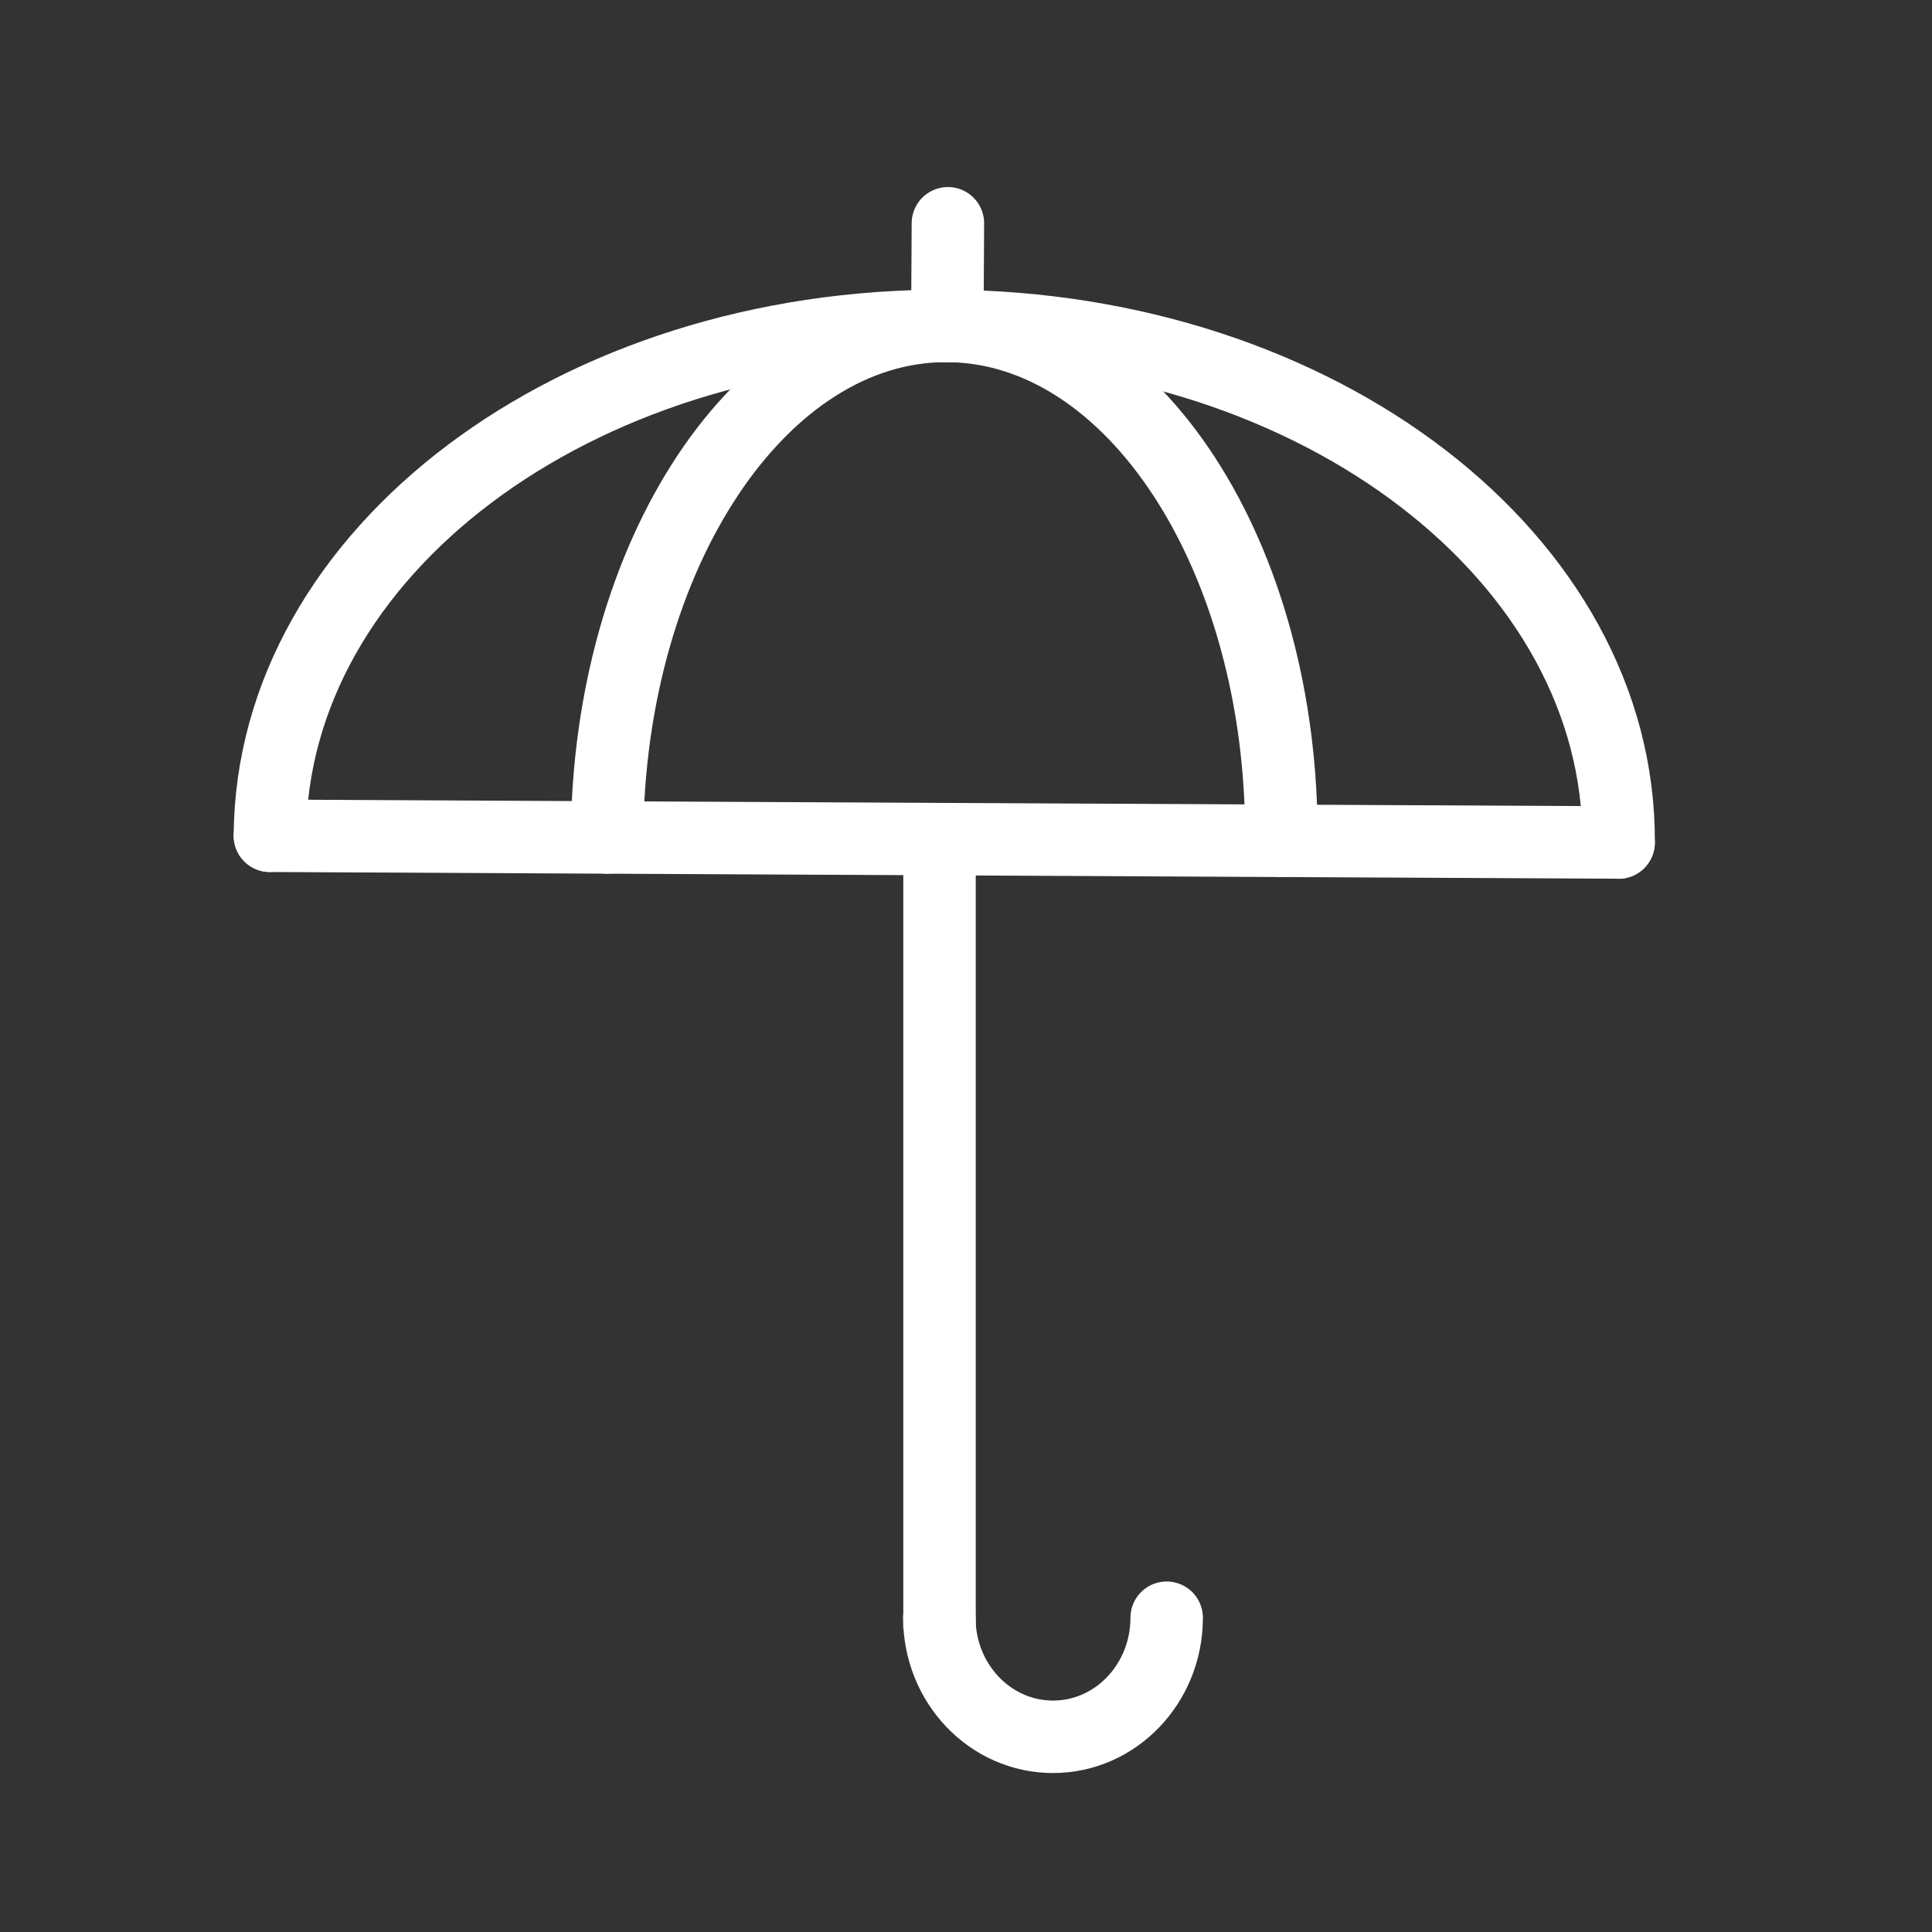 <?xml version="1.0" encoding="utf-8"?>
<!-- Generator: Adobe Illustrator 25.2.3, SVG Export Plug-In . SVG Version: 6.00 Build 0)  -->
<svg version="1.1" id="Ebene_1" xmlns="http://www.w3.org/2000/svg" xmlns:xlink="http://www.w3.org/1999/xlink" x="0px" y="0px"
	 viewBox="0 0 300 300" style="enable-background:new 0 0 300 300;" xml:space="preserve">
<rect x="0" y="0" width="300" height="300" fill="#333333" stroke="none"/>
<style type="text/css">
	.st0{fill:none;stroke:#FFFFFF;stroke-width:11.25;stroke-linecap:round;stroke-linejoin:round;stroke-miterlimit:10;}
	.st1{fill:none;stroke:#FFFFFF;stroke-width:11.25;stroke-linejoin:round;stroke-miterlimit:10;}
</style>
<g>
	<line class="st0" x1="41.91" y1="129.78" x2="251.33" y2="130.82"/>
	<path class="st0" d="M41.91,129.78c0.26-44.01,47.36-79.46,105.19-79.17c57.83,0.29,104.5,36.2,104.24,80.22"/>
	<line class="st1" x1="145.89" y1="133.1" x2="145.89" y2="252.97"/>
	<path class="st0" d="M94.26,130.04c0.26-44.01,23.92-79.58,52.83-79.43c28.92,0.14,52.14,35.94,51.88,79.95"/>
	<line class="st0" x1="147.19" y1="34.67" x2="147.1" y2="50.61"/>
	<path class="st0" d="M181.16,251.2c0,10.21-7.9,18.49-17.65,18.49c-9.75,0-17.65-8.28-17.65-18.49"/>
</g>
</svg>
